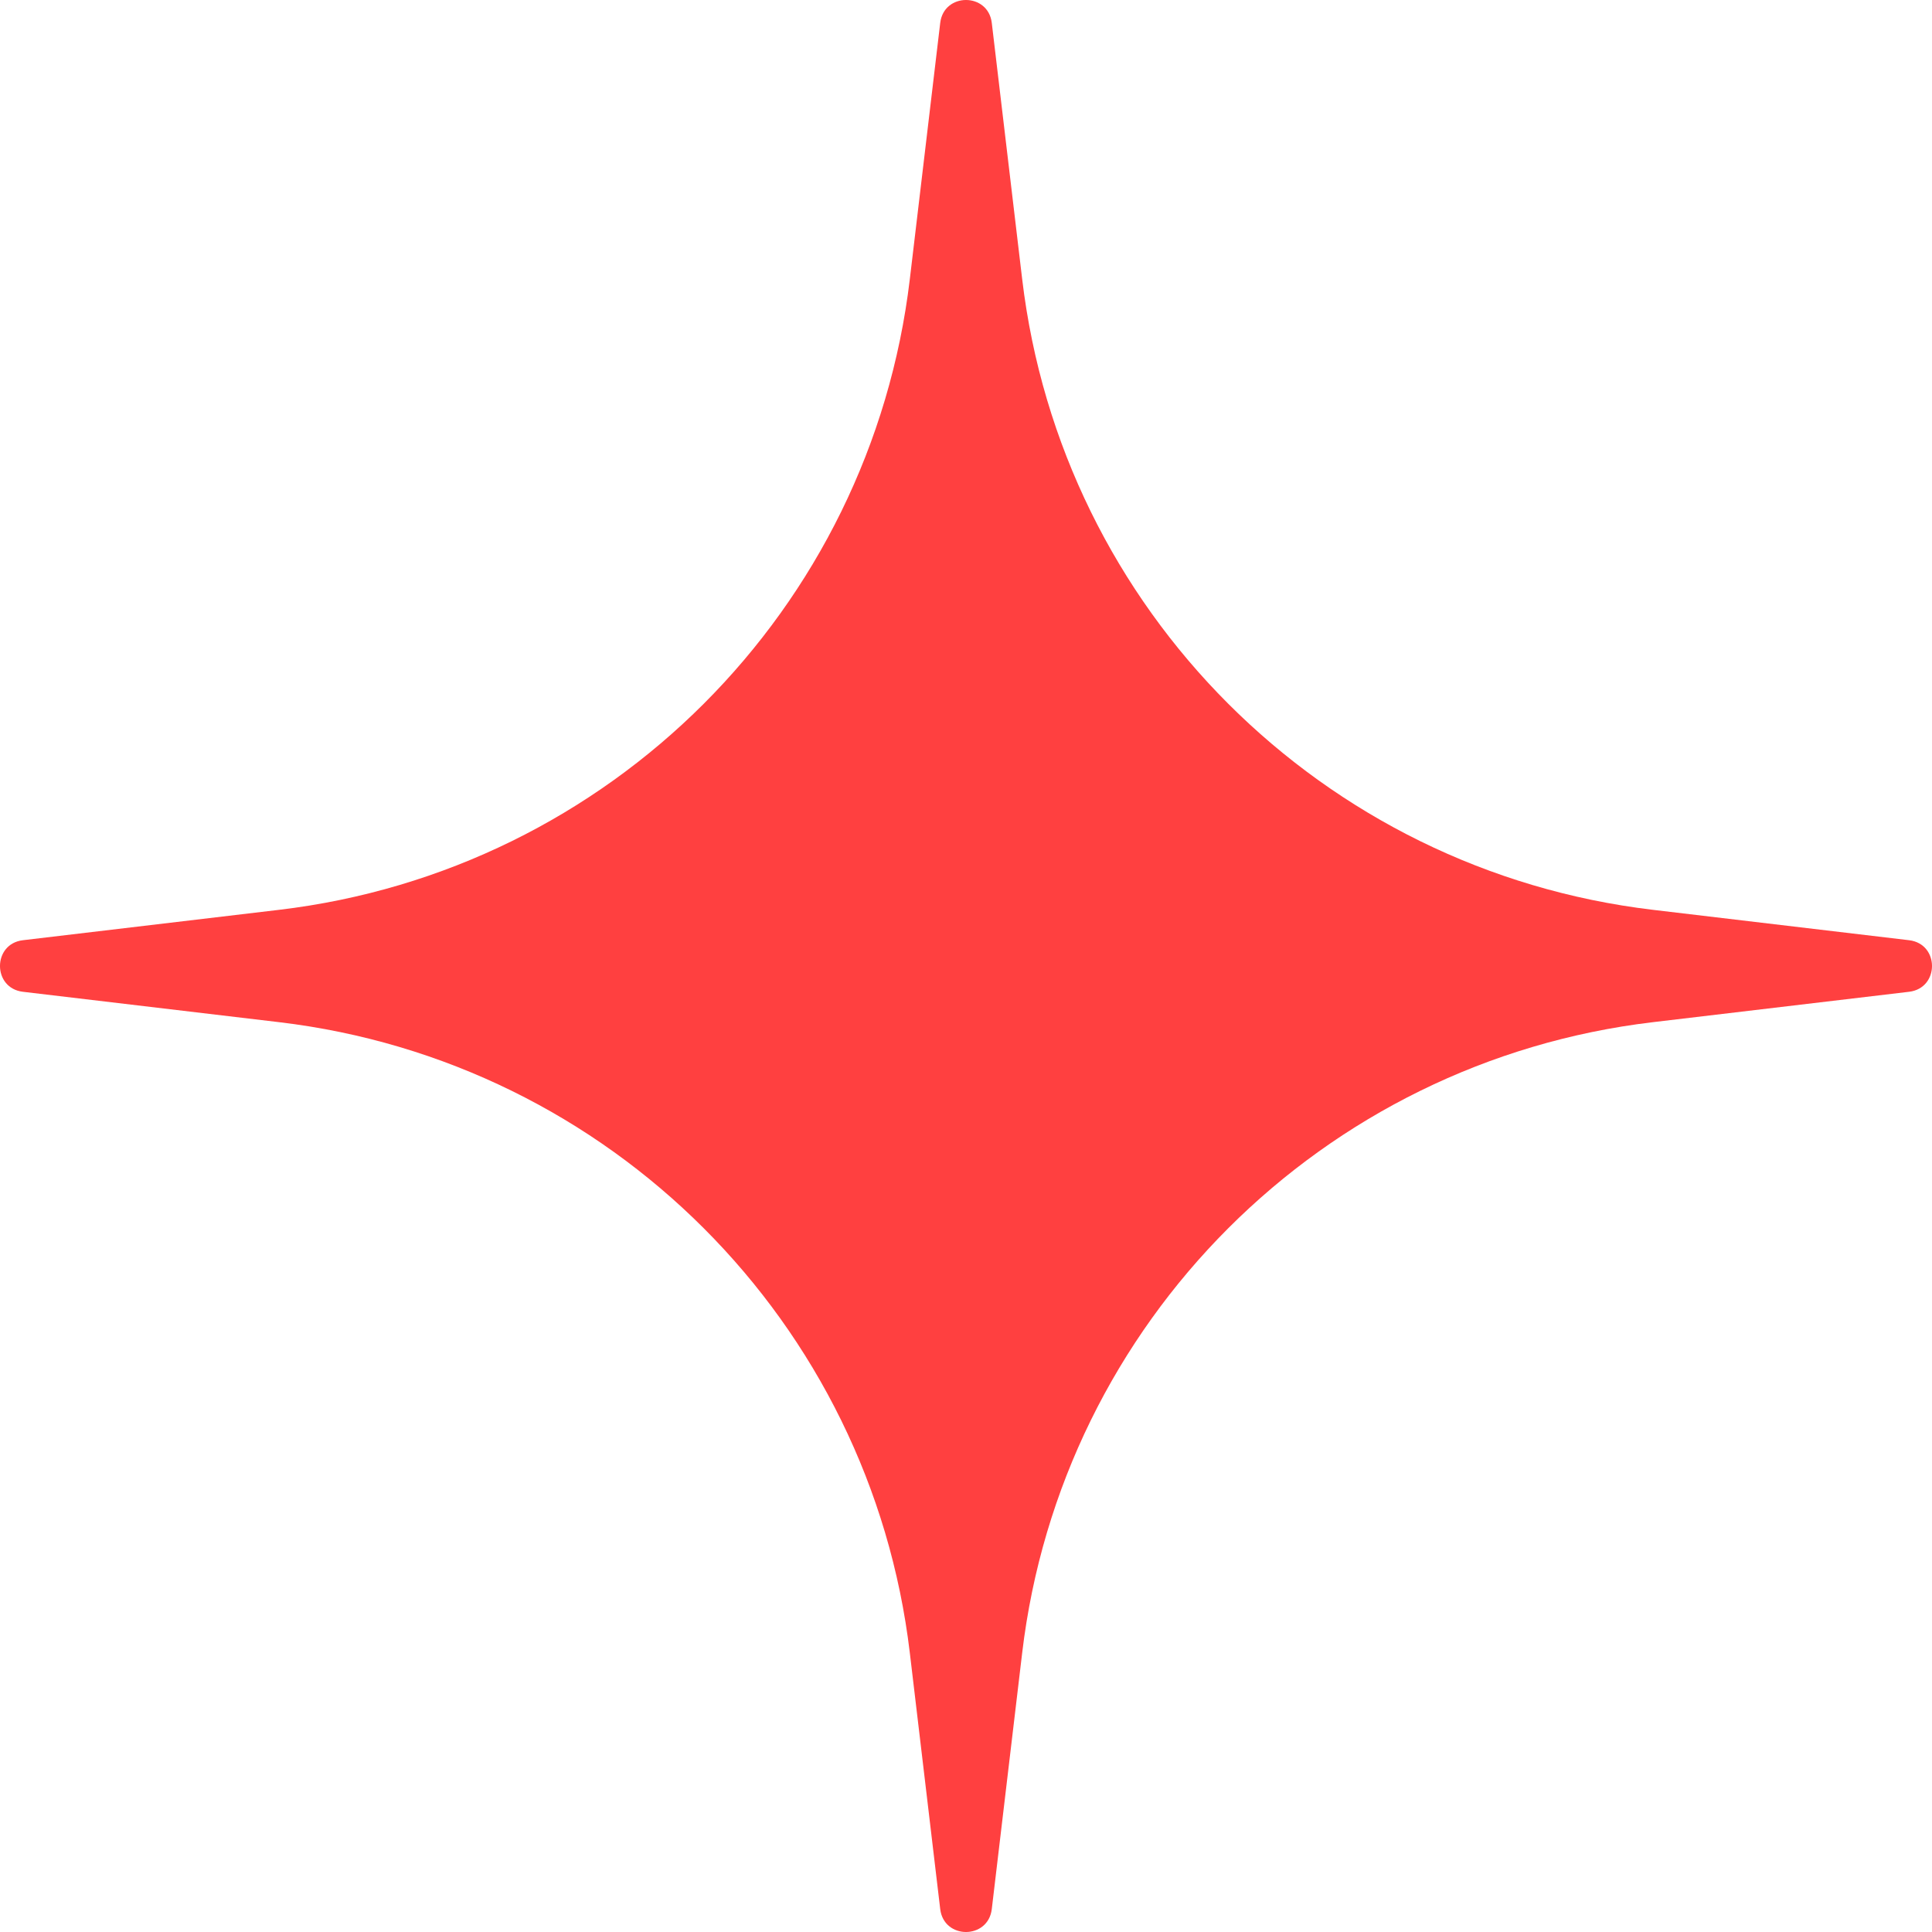 <?xml version="1.0" encoding="UTF-8"?> <svg xmlns="http://www.w3.org/2000/svg" width="110" height="110" viewBox="0 0 110 110" fill="none"> <path d="M53.532 1.304C53.739 -0.435 56.261 -0.435 56.468 1.304L58.198 15.888C60.433 34.72 75.28 49.567 94.112 51.802L108.696 53.532C110.435 53.739 110.435 56.261 108.696 56.468L94.112 58.198C75.28 60.433 60.433 75.28 58.198 94.112L56.468 108.696C56.261 110.435 53.739 110.435 53.532 108.696L51.802 94.112C49.567 75.28 34.72 60.433 15.888 58.198L1.304 56.468C-0.435 56.261 -0.435 53.739 1.304 53.532L15.888 51.802C34.72 49.567 49.567 34.72 51.802 15.888L53.532 1.304Z" fill="#FF4040"></path> </svg> 